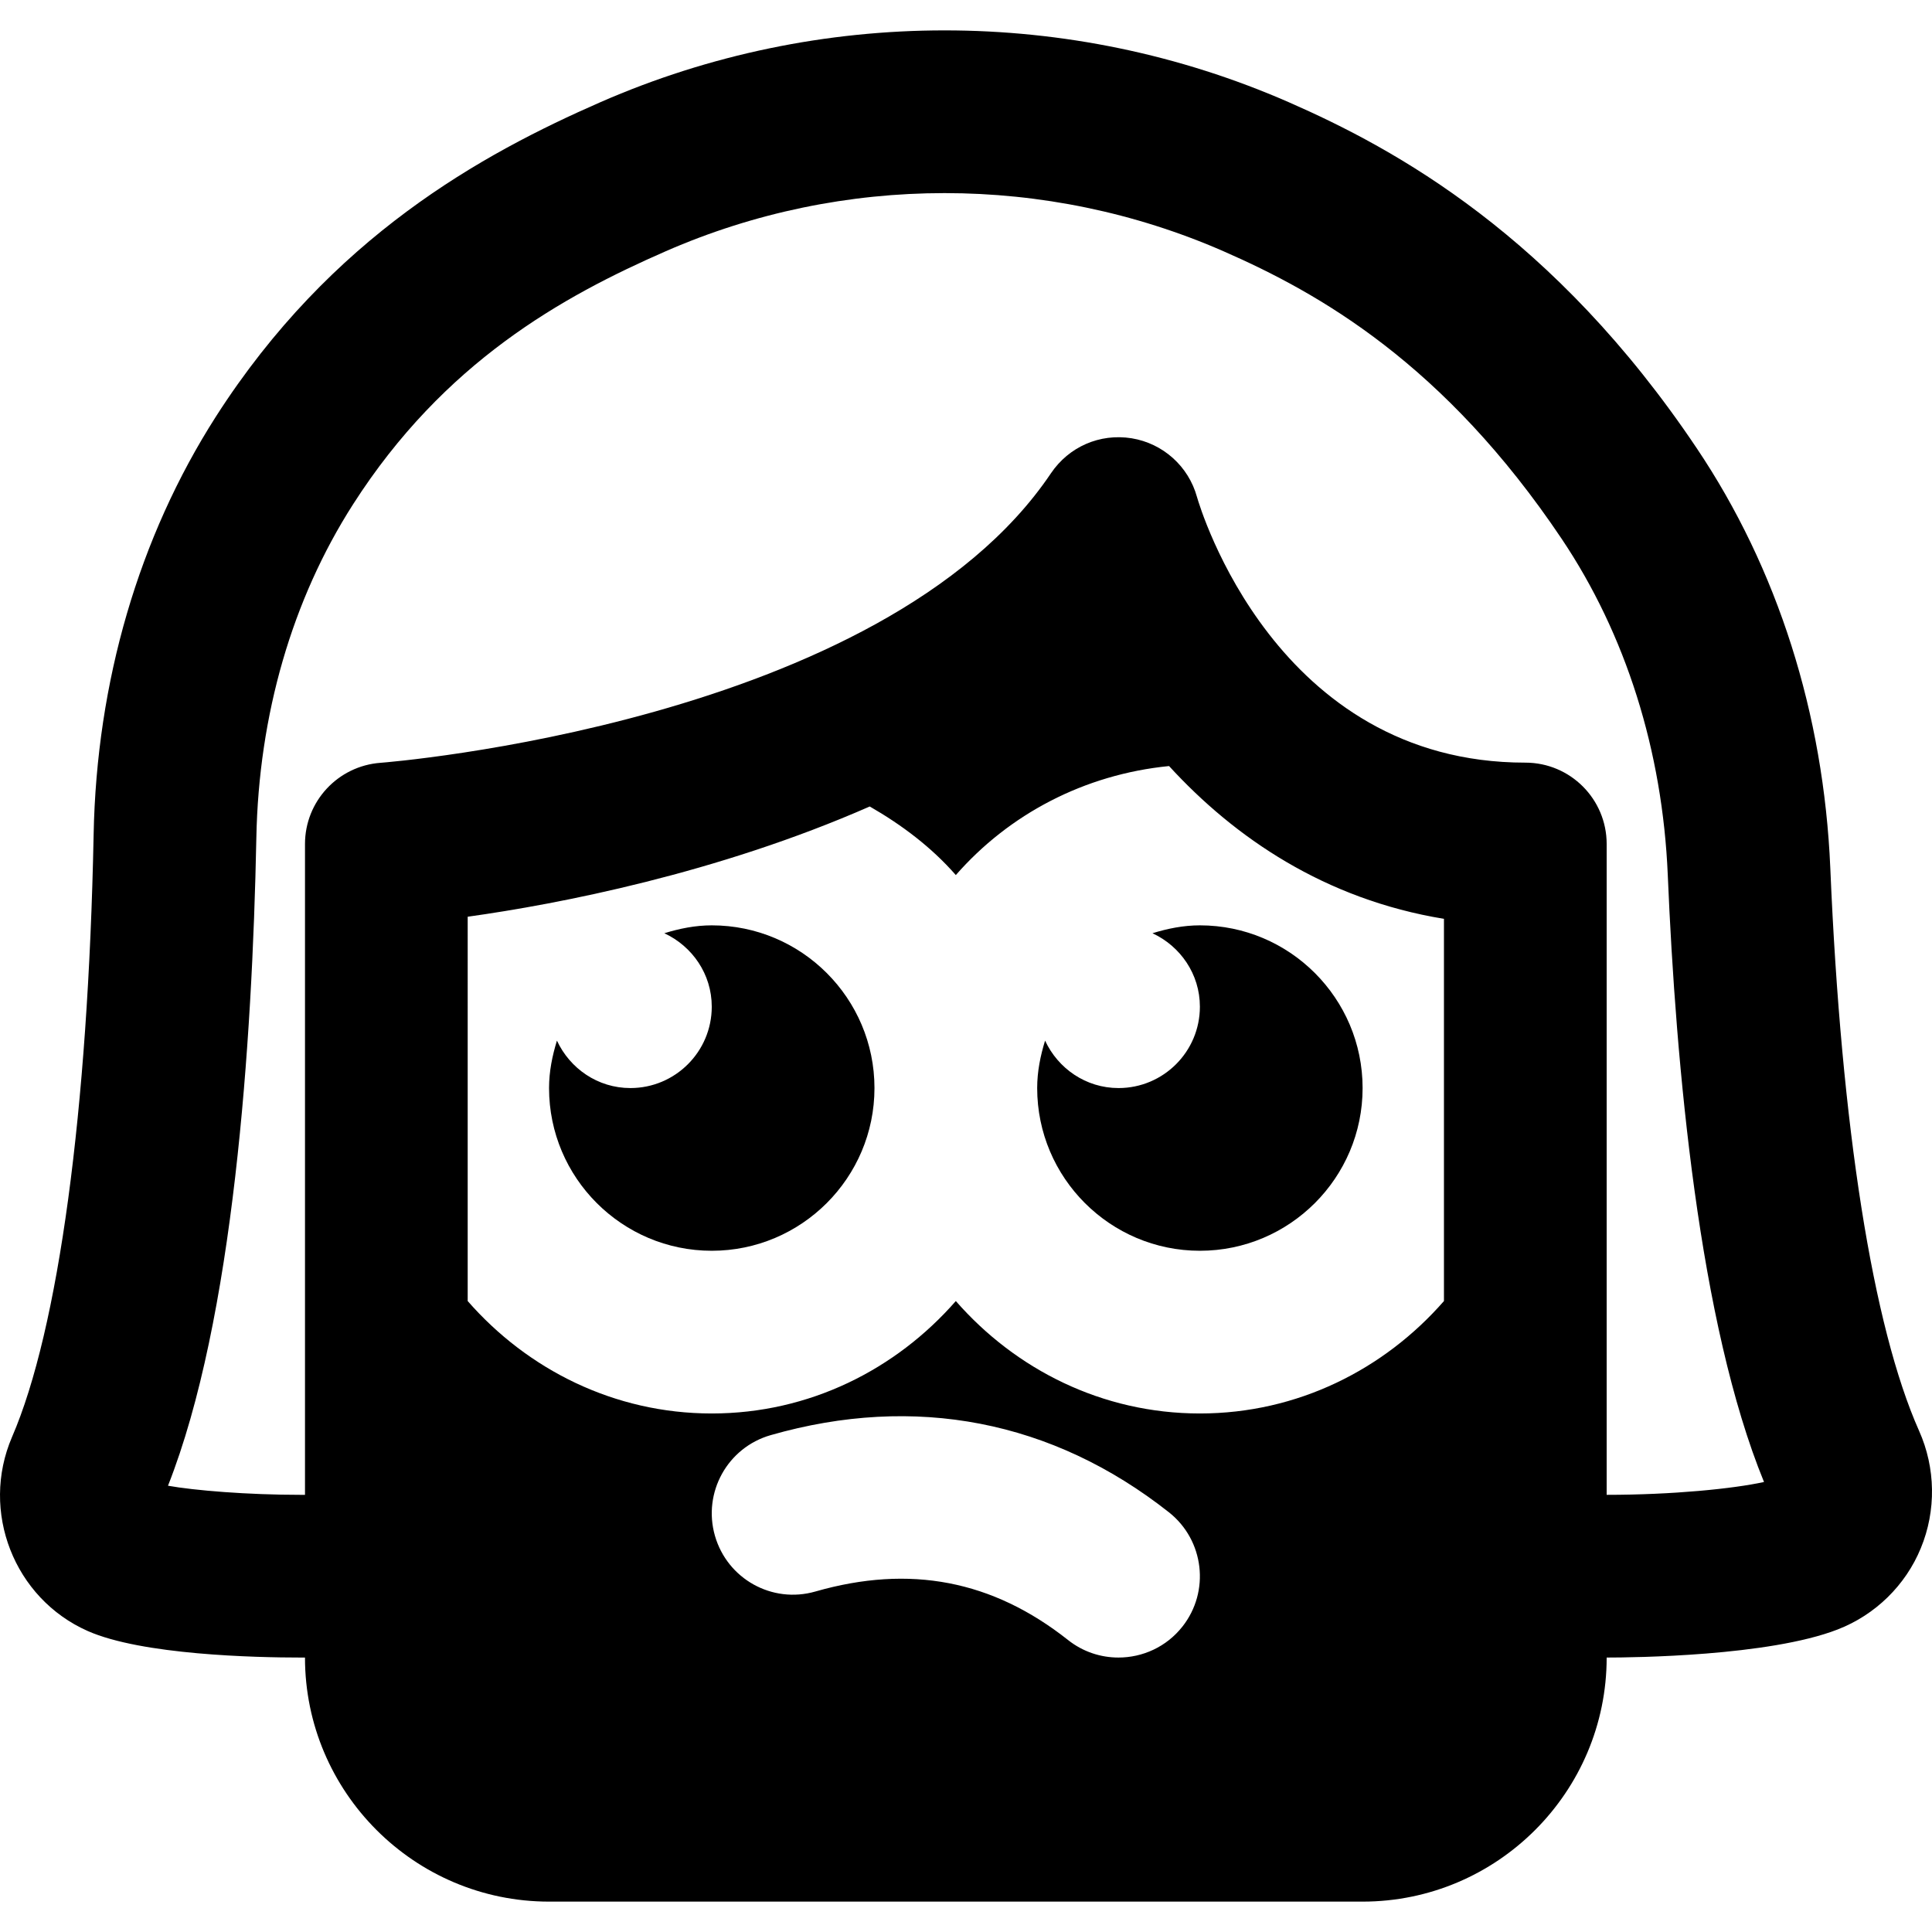 <?xml version="1.0" encoding="iso-8859-1"?>
<!-- Uploaded to: SVG Repo, www.svgrepo.com, Generator: SVG Repo Mixer Tools -->
<svg fill="#000000" height="800px" width="800px" version="1.1" id="Layer_1" xmlns="http://www.w3.org/2000/svg" xmlns:xlink="http://www.w3.org/1999/xlink" 
	 viewBox="0 0 506.619 506.619" xml:space="preserve">
<g transform="translate(0 -1)">
	<g>
		<g>
			<path d="M503.228,376.194c-12.139-27.264-20.416-79.659-23.275-147.563c-1.728-40.469-13.824-78.549-35.029-110.101
				c-37.376-55.723-78.955-78.464-106.987-90.731c-57.344-25.109-123.136-25.109-180.501,0
				C126.353,41.41,86.801,63.084,56.593,110.274c-20.181,31.573-31.275,69.483-32.043,109.611
				c-1.429,72.235-9.216,129.792-21.397,157.931c-8.384,19.499,0.533,42.325,19.861,50.88c14.208,6.272,43.84,6.955,55.915,6.955
				h1.045c0,35.285,28.715,64,64,64h213.333c35.285,0,64-28.715,64-64c6.955,0,42.56-0.363,60.565-7.36
				c9.877-3.819,17.835-11.605,21.824-21.355C507.75,397.122,507.58,385.922,503.228,376.194z M310.054,427.543
				c-4.203,5.333-10.453,8.107-16.768,8.107c-4.629,0-9.301-1.493-13.205-4.587c-19.797-15.659-41.451-19.84-66.24-12.736
				c-11.371,3.285-23.125-3.307-26.368-14.613c-3.243-11.328,3.285-23.147,14.635-26.389c37.845-10.837,73.899-3.84,104.427,20.245
				C315.772,404.887,317.35,418.306,310.054,427.543z M378.641,342.167c-15.659,17.92-38.379,29.483-64,29.483
				c-25.621,0-48.341-11.563-64-29.483c-15.659,17.92-38.379,29.483-64,29.483c-25.621,0-48.341-11.563-64-29.483V241.388
				c23.851-3.328,65.493-11.371,105.429-28.907c8.427,4.843,16.213,10.709,22.571,17.984c13.952-15.957,33.685-26.389,55.915-28.587
				c17.216,18.795,40.853,34.944,72.085,40.064V342.167z M421.308,392.983V222.316c0-11.776-9.536-21.333-21.333-21.333
				c-65.451,0-85.312-66.923-86.101-69.675c-2.219-8.043-8.917-14.037-17.131-15.381c-8.405-1.344-16.469,2.261-21.141,9.152
				c-44.117,65.6-174.528,75.861-175.829,75.947c-11.157,0.832-19.797,10.112-19.797,21.291v170.667h-1.045
				c-14.187,0-27.925-1.152-34.88-2.389c17.173-43.499,22.101-115.925,23.168-169.877c0.619-32.277,9.387-62.507,25.344-87.445
				c23.872-37.312,54.848-54.507,82.005-66.389c46.443-20.331,99.797-20.331,146.261,0c25.109,10.987,57.856,29.483,88.683,75.413
				c16.811,25.045,26.432,55.531,27.819,88.128c2.112,50.112,8.213,117.653,25.237,159.189
				C454.524,391.383,438.609,392.983,421.308,392.983z"/>
			<path d="M314.641,264.983c0,11.776-9.557,21.333-21.333,21.333c-8.576,0-15.872-5.141-19.264-12.437
				c-1.216,3.947-2.069,8.085-2.069,12.437c0,23.531,19.136,42.667,42.667,42.667s42.667-19.136,42.667-42.667
				s-19.136-42.667-42.667-42.667c-4.352,0-8.491,0.853-12.437,2.069C309.5,249.111,314.641,256.407,314.641,264.983z"/>
			<path d="M186.641,243.65c-4.352,0-8.491,0.853-12.437,2.069c7.296,3.392,12.437,10.688,12.437,19.264
				c0,11.776-9.557,21.333-21.333,21.333c-8.576,0-15.872-5.141-19.264-12.437c-1.216,3.947-2.069,8.085-2.069,12.437
				c0,23.531,19.136,42.667,42.667,42.667c23.531,0,42.667-19.136,42.667-42.667S210.172,243.65,186.641,243.65z"/>
		</g>
	</g>
</g>
</svg>